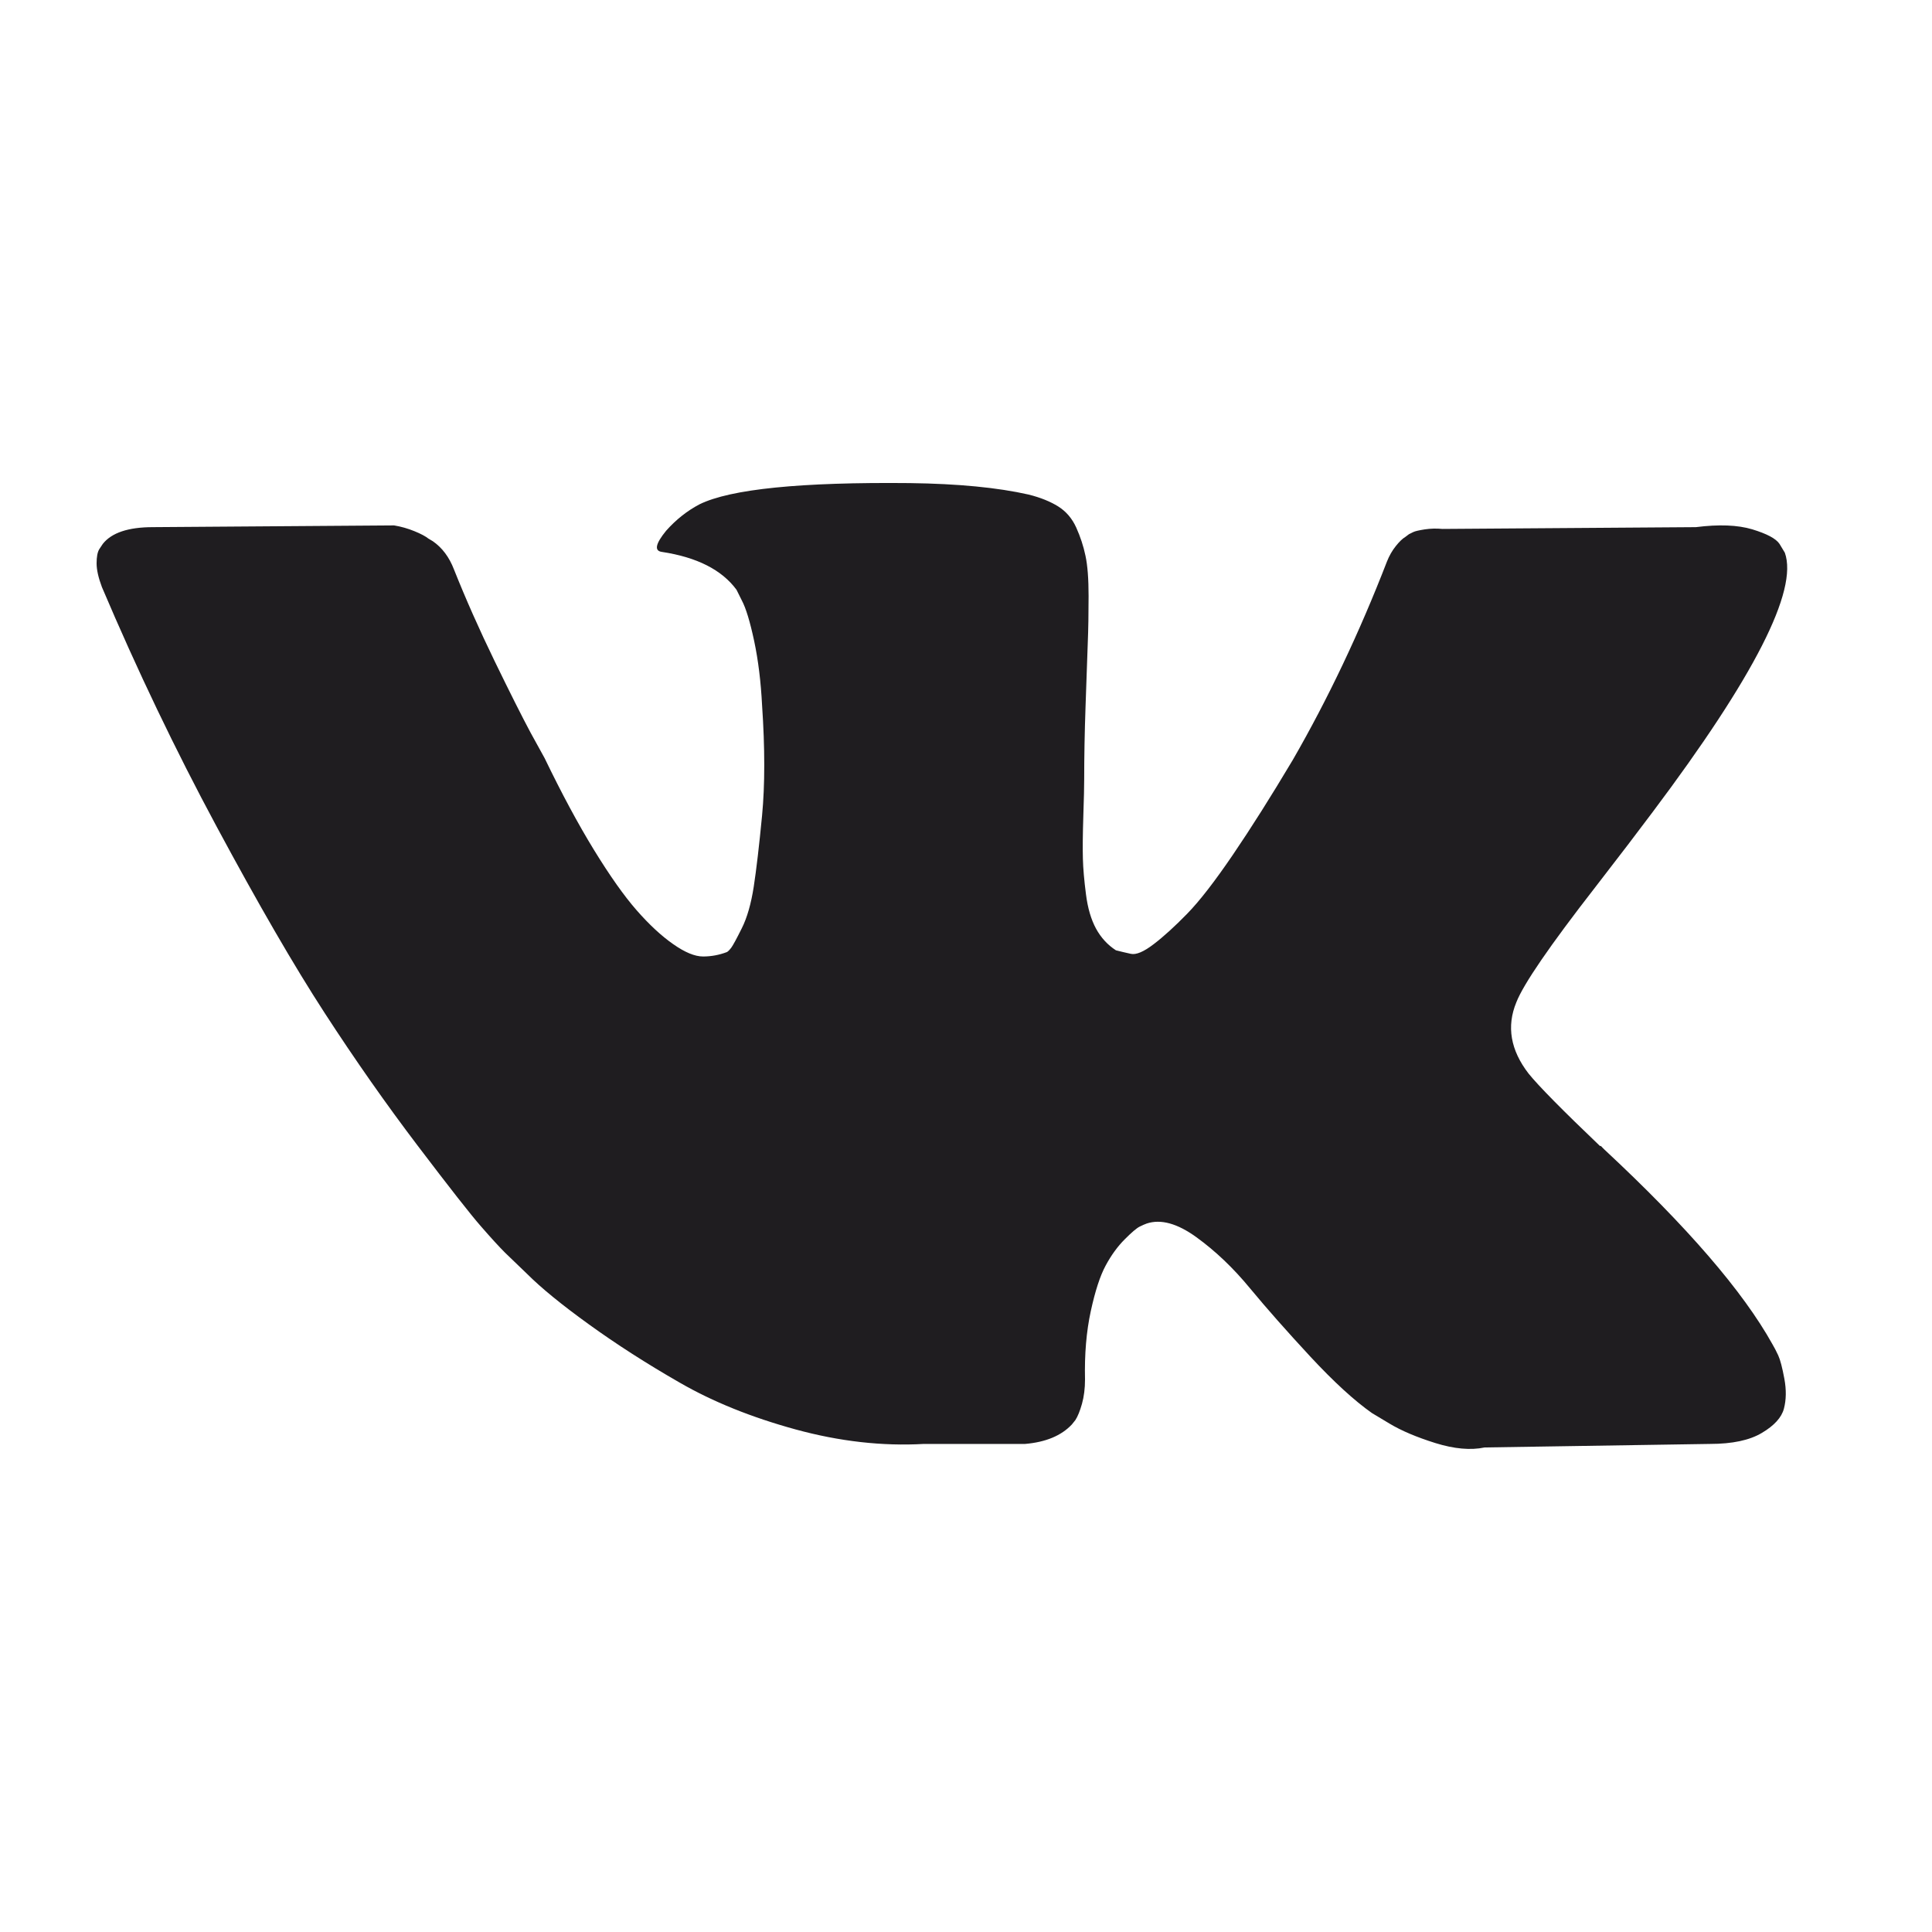 <?xml version="1.0" encoding="UTF-8"?> <svg xmlns="http://www.w3.org/2000/svg" width="40" height="40" viewBox="0 0 40 40" fill="none"> <path d="M36.816 28.061C36.773 27.97 36.734 27.893 36.697 27.832C36.089 26.738 34.929 25.393 33.216 23.799L33.18 23.763L33.162 23.744L33.144 23.726H33.125C32.348 22.984 31.856 22.485 31.649 22.229C31.273 21.743 31.188 21.25 31.394 20.752C31.541 20.375 32.087 19.578 33.035 18.36C33.533 17.716 33.928 17.199 34.219 16.809C36.321 14.01 37.232 12.223 36.953 11.443L36.843 11.261C36.77 11.151 36.581 11.051 36.278 10.959C35.974 10.868 35.585 10.854 35.112 10.914L29.864 10.951C29.742 10.939 29.621 10.942 29.499 10.96C29.378 10.979 29.299 10.997 29.262 11.015C29.225 11.034 29.195 11.048 29.171 11.06L29.098 11.115C29.037 11.151 28.971 11.215 28.898 11.307C28.825 11.398 28.763 11.505 28.715 11.627C28.145 13.099 27.495 14.468 26.766 15.733C26.316 16.488 25.903 17.142 25.527 17.695C25.15 18.249 24.834 18.657 24.579 18.918C24.324 19.179 24.093 19.39 23.887 19.547C23.68 19.706 23.522 19.772 23.413 19.748C23.304 19.724 23.201 19.7 23.104 19.675C22.934 19.565 22.796 19.416 22.693 19.228C22.59 19.039 22.52 18.802 22.484 18.516C22.447 18.23 22.425 17.984 22.42 17.777C22.414 17.57 22.417 17.278 22.429 16.901C22.442 16.524 22.447 16.269 22.447 16.134C22.447 15.672 22.456 15.171 22.475 14.629C22.493 14.087 22.509 13.658 22.52 13.342C22.533 13.026 22.538 12.691 22.538 12.338C22.538 11.986 22.517 11.709 22.474 11.508C22.432 11.307 22.368 11.113 22.283 10.924C22.198 10.735 22.073 10.589 21.91 10.486C21.745 10.383 21.542 10.301 21.299 10.24C20.655 10.094 19.835 10.015 18.839 10.002C16.579 9.979 15.127 10.125 14.483 10.441C14.228 10.575 13.997 10.757 13.791 10.989C13.572 11.257 13.542 11.403 13.7 11.426C14.429 11.536 14.945 11.798 15.249 12.211L15.358 12.43C15.443 12.589 15.528 12.868 15.614 13.27C15.699 13.671 15.753 14.115 15.778 14.602C15.838 15.49 15.838 16.25 15.778 16.883C15.717 17.517 15.659 18.009 15.605 18.361C15.55 18.714 15.468 18.999 15.358 19.219C15.249 19.438 15.176 19.572 15.14 19.621C15.103 19.669 15.073 19.7 15.049 19.712C14.89 19.772 14.727 19.803 14.556 19.803C14.386 19.803 14.18 19.718 13.937 19.547C13.694 19.378 13.441 19.143 13.18 18.845C12.919 18.547 12.625 18.13 12.296 17.594C11.968 17.059 11.628 16.427 11.276 15.697L10.984 15.167C10.802 14.826 10.553 14.331 10.237 13.68C9.921 13.029 9.642 12.4 9.399 11.79C9.301 11.535 9.156 11.341 8.962 11.206L8.87 11.151C8.81 11.103 8.712 11.051 8.579 10.997C8.444 10.942 8.305 10.902 8.159 10.878L3.166 10.914C2.656 10.914 2.31 11.03 2.128 11.261L2.055 11.371C2.018 11.432 2 11.53 2 11.663C2 11.797 2.037 11.961 2.11 12.155C2.839 13.871 3.631 15.526 4.488 17.119C5.345 18.713 6.088 19.997 6.72 20.97C7.352 21.944 7.996 22.862 8.652 23.726C9.308 24.59 9.742 25.144 9.955 25.387C10.167 25.631 10.334 25.813 10.456 25.935L10.911 26.373C11.203 26.665 11.631 27.015 12.196 27.422C12.761 27.83 13.386 28.232 14.073 28.626C14.759 29.022 15.558 29.344 16.469 29.594C17.38 29.843 18.267 29.944 19.129 29.895H21.225C21.651 29.858 21.972 29.725 22.191 29.493L22.264 29.402C22.312 29.329 22.358 29.216 22.401 29.065C22.443 28.913 22.464 28.745 22.464 28.563C22.452 28.04 22.492 27.567 22.583 27.148C22.674 26.728 22.777 26.412 22.893 26.199C23.008 25.986 23.138 25.807 23.285 25.66C23.43 25.514 23.533 25.427 23.595 25.396C23.655 25.366 23.704 25.345 23.741 25.332C24.032 25.235 24.375 25.329 24.77 25.615C25.165 25.901 25.535 26.253 25.881 26.674C26.228 27.093 26.644 27.564 27.13 28.088C27.616 28.611 28.041 29 28.405 29.256L28.77 29.475C29.013 29.621 29.329 29.755 29.718 29.877C30.107 29.998 30.447 30.029 30.738 29.968L35.403 29.895C35.865 29.895 36.224 29.819 36.479 29.666C36.734 29.515 36.886 29.347 36.934 29.165C36.982 28.982 36.986 28.776 36.943 28.544C36.9 28.313 36.858 28.152 36.816 28.061Z" fill="#1F1D20"></path> </svg> 